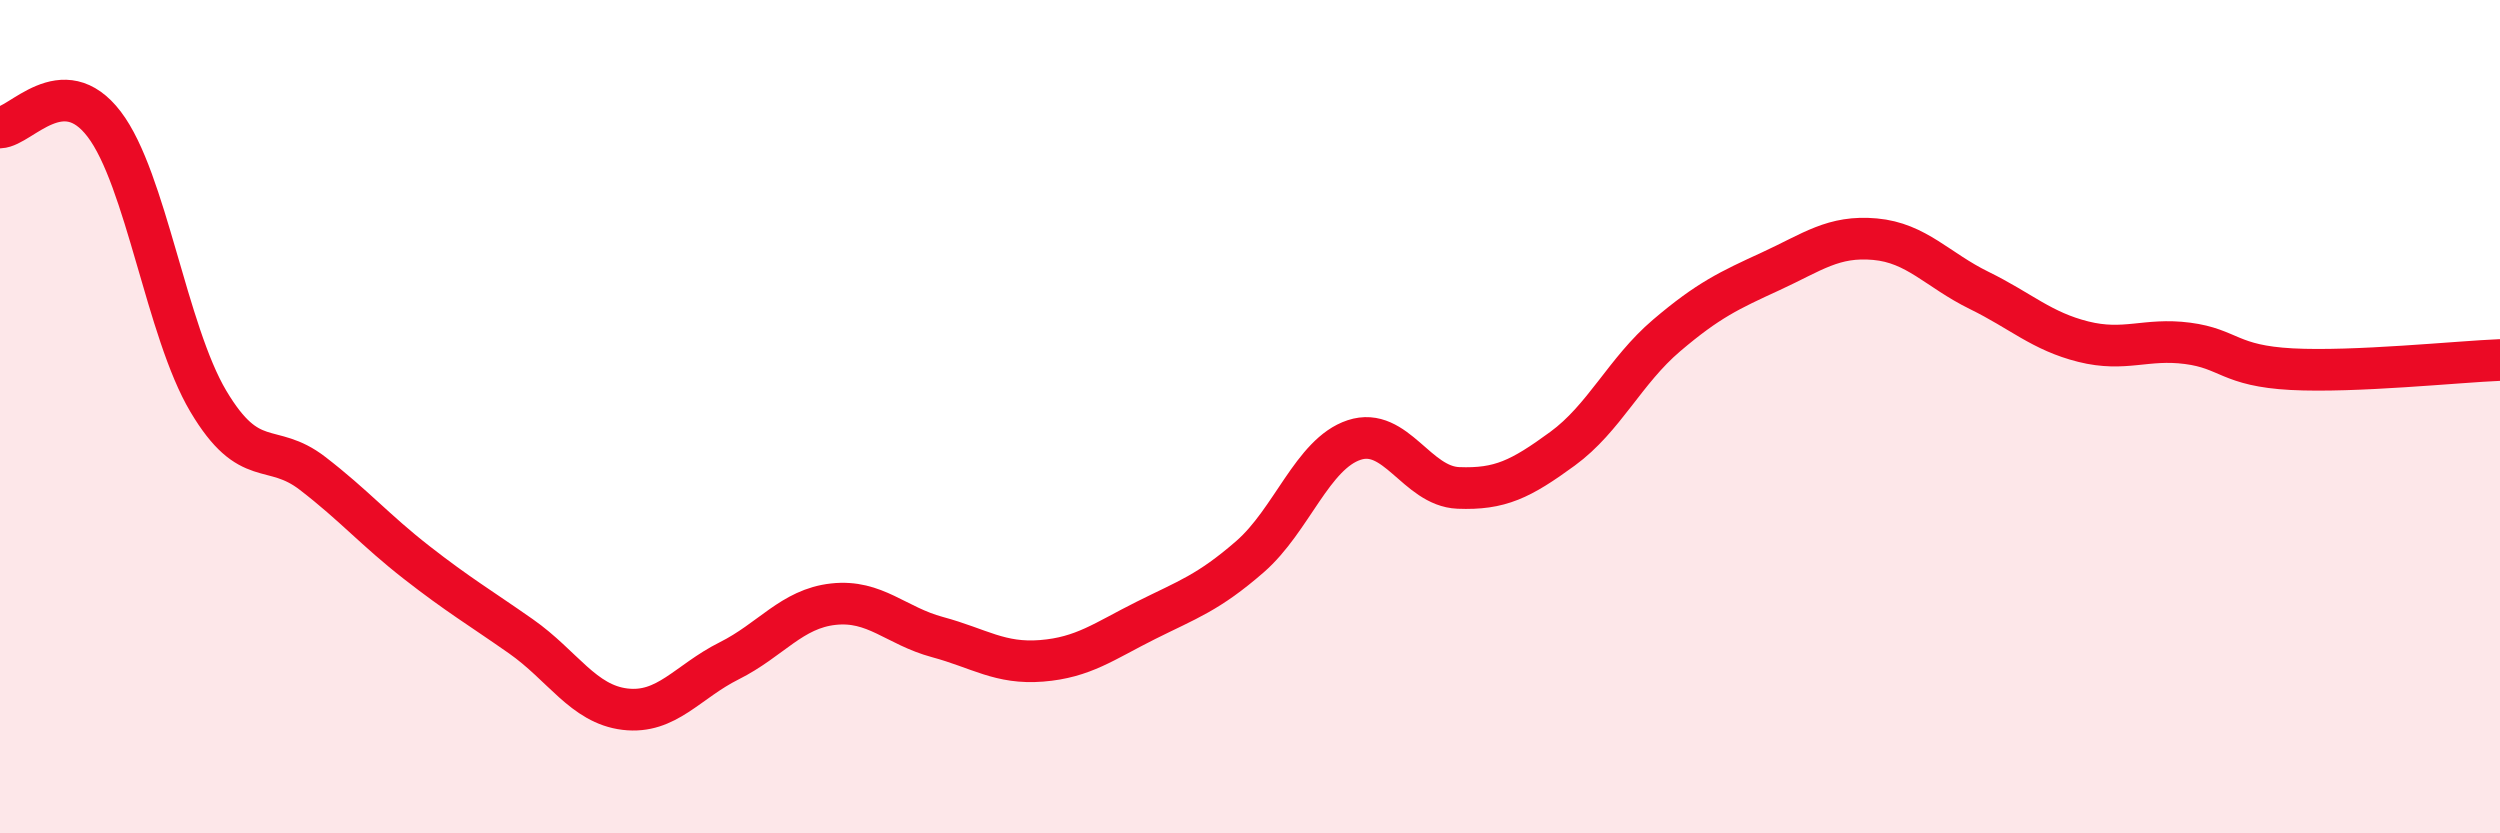 
    <svg width="60" height="20" viewBox="0 0 60 20" xmlns="http://www.w3.org/2000/svg">
      <path
        d="M 0,3.06 C 0.5,3.04 1.5,1.67 2.5,2.98 C 3.5,4.29 4,7.95 5,9.63 C 6,11.31 6.5,10.59 7.5,11.36 C 8.5,12.13 9,12.72 10,13.5 C 11,14.28 11.5,14.57 12.5,15.27 C 13.5,15.97 14,16.9 15,17.02 C 16,17.14 16.5,16.36 17.5,15.86 C 18.5,15.36 19,14.61 20,14.5 C 21,14.39 21.5,15.02 22.5,15.29 C 23.5,15.56 24,15.94 25,15.86 C 26,15.78 26.5,15.39 27.5,14.89 C 28.5,14.39 29,14.23 30,13.36 C 31,12.49 31.5,10.89 32.5,10.56 C 33.5,10.23 34,11.67 35,11.71 C 36,11.75 36.5,11.5 37.5,10.77 C 38.5,10.04 39,8.9 40,8.05 C 41,7.2 41.5,6.97 42.5,6.51 C 43.5,6.05 44,5.65 45,5.74 C 46,5.83 46.5,6.48 47.5,6.97 C 48.5,7.46 49,7.95 50,8.2 C 51,8.45 51.5,8.11 52.5,8.24 C 53.5,8.37 53.5,8.78 55,8.86 C 56.5,8.94 59,8.68 60,8.64L60 20L0 20Z"
        fill="#EB0A25"
        opacity="0.1"
        stroke-linecap="round"
        stroke-linejoin="round"
      />
      <path
        d="M 0,3.06 C 0.5,3.04 1.5,1.67 2.5,2.98 C 3.5,4.29 4,7.95 5,9.63 C 6,11.31 6.5,10.59 7.5,11.36 C 8.5,12.13 9,12.72 10,13.5 C 11,14.28 11.5,14.57 12.5,15.27 C 13.5,15.97 14,16.9 15,17.02 C 16,17.14 16.5,16.36 17.5,15.86 C 18.5,15.36 19,14.61 20,14.5 C 21,14.39 21.5,15.02 22.5,15.29 C 23.5,15.56 24,15.94 25,15.86 C 26,15.78 26.5,15.39 27.5,14.89 C 28.5,14.39 29,14.23 30,13.36 C 31,12.49 31.5,10.89 32.5,10.56 C 33.5,10.23 34,11.67 35,11.71 C 36,11.75 36.5,11.5 37.5,10.77 C 38.5,10.04 39,8.9 40,8.05 C 41,7.2 41.5,6.97 42.5,6.51 C 43.5,6.05 44,5.65 45,5.74 C 46,5.83 46.5,6.48 47.5,6.97 C 48.5,7.46 49,7.95 50,8.2 C 51,8.45 51.5,8.11 52.5,8.24 C 53.5,8.37 53.5,8.78 55,8.86 C 56.5,8.94 59,8.68 60,8.64"
        stroke="#EB0A25"
        stroke-width="1"
        fill="none"
        stroke-linecap="round"
        stroke-linejoin="round"
      />
    </svg>
  